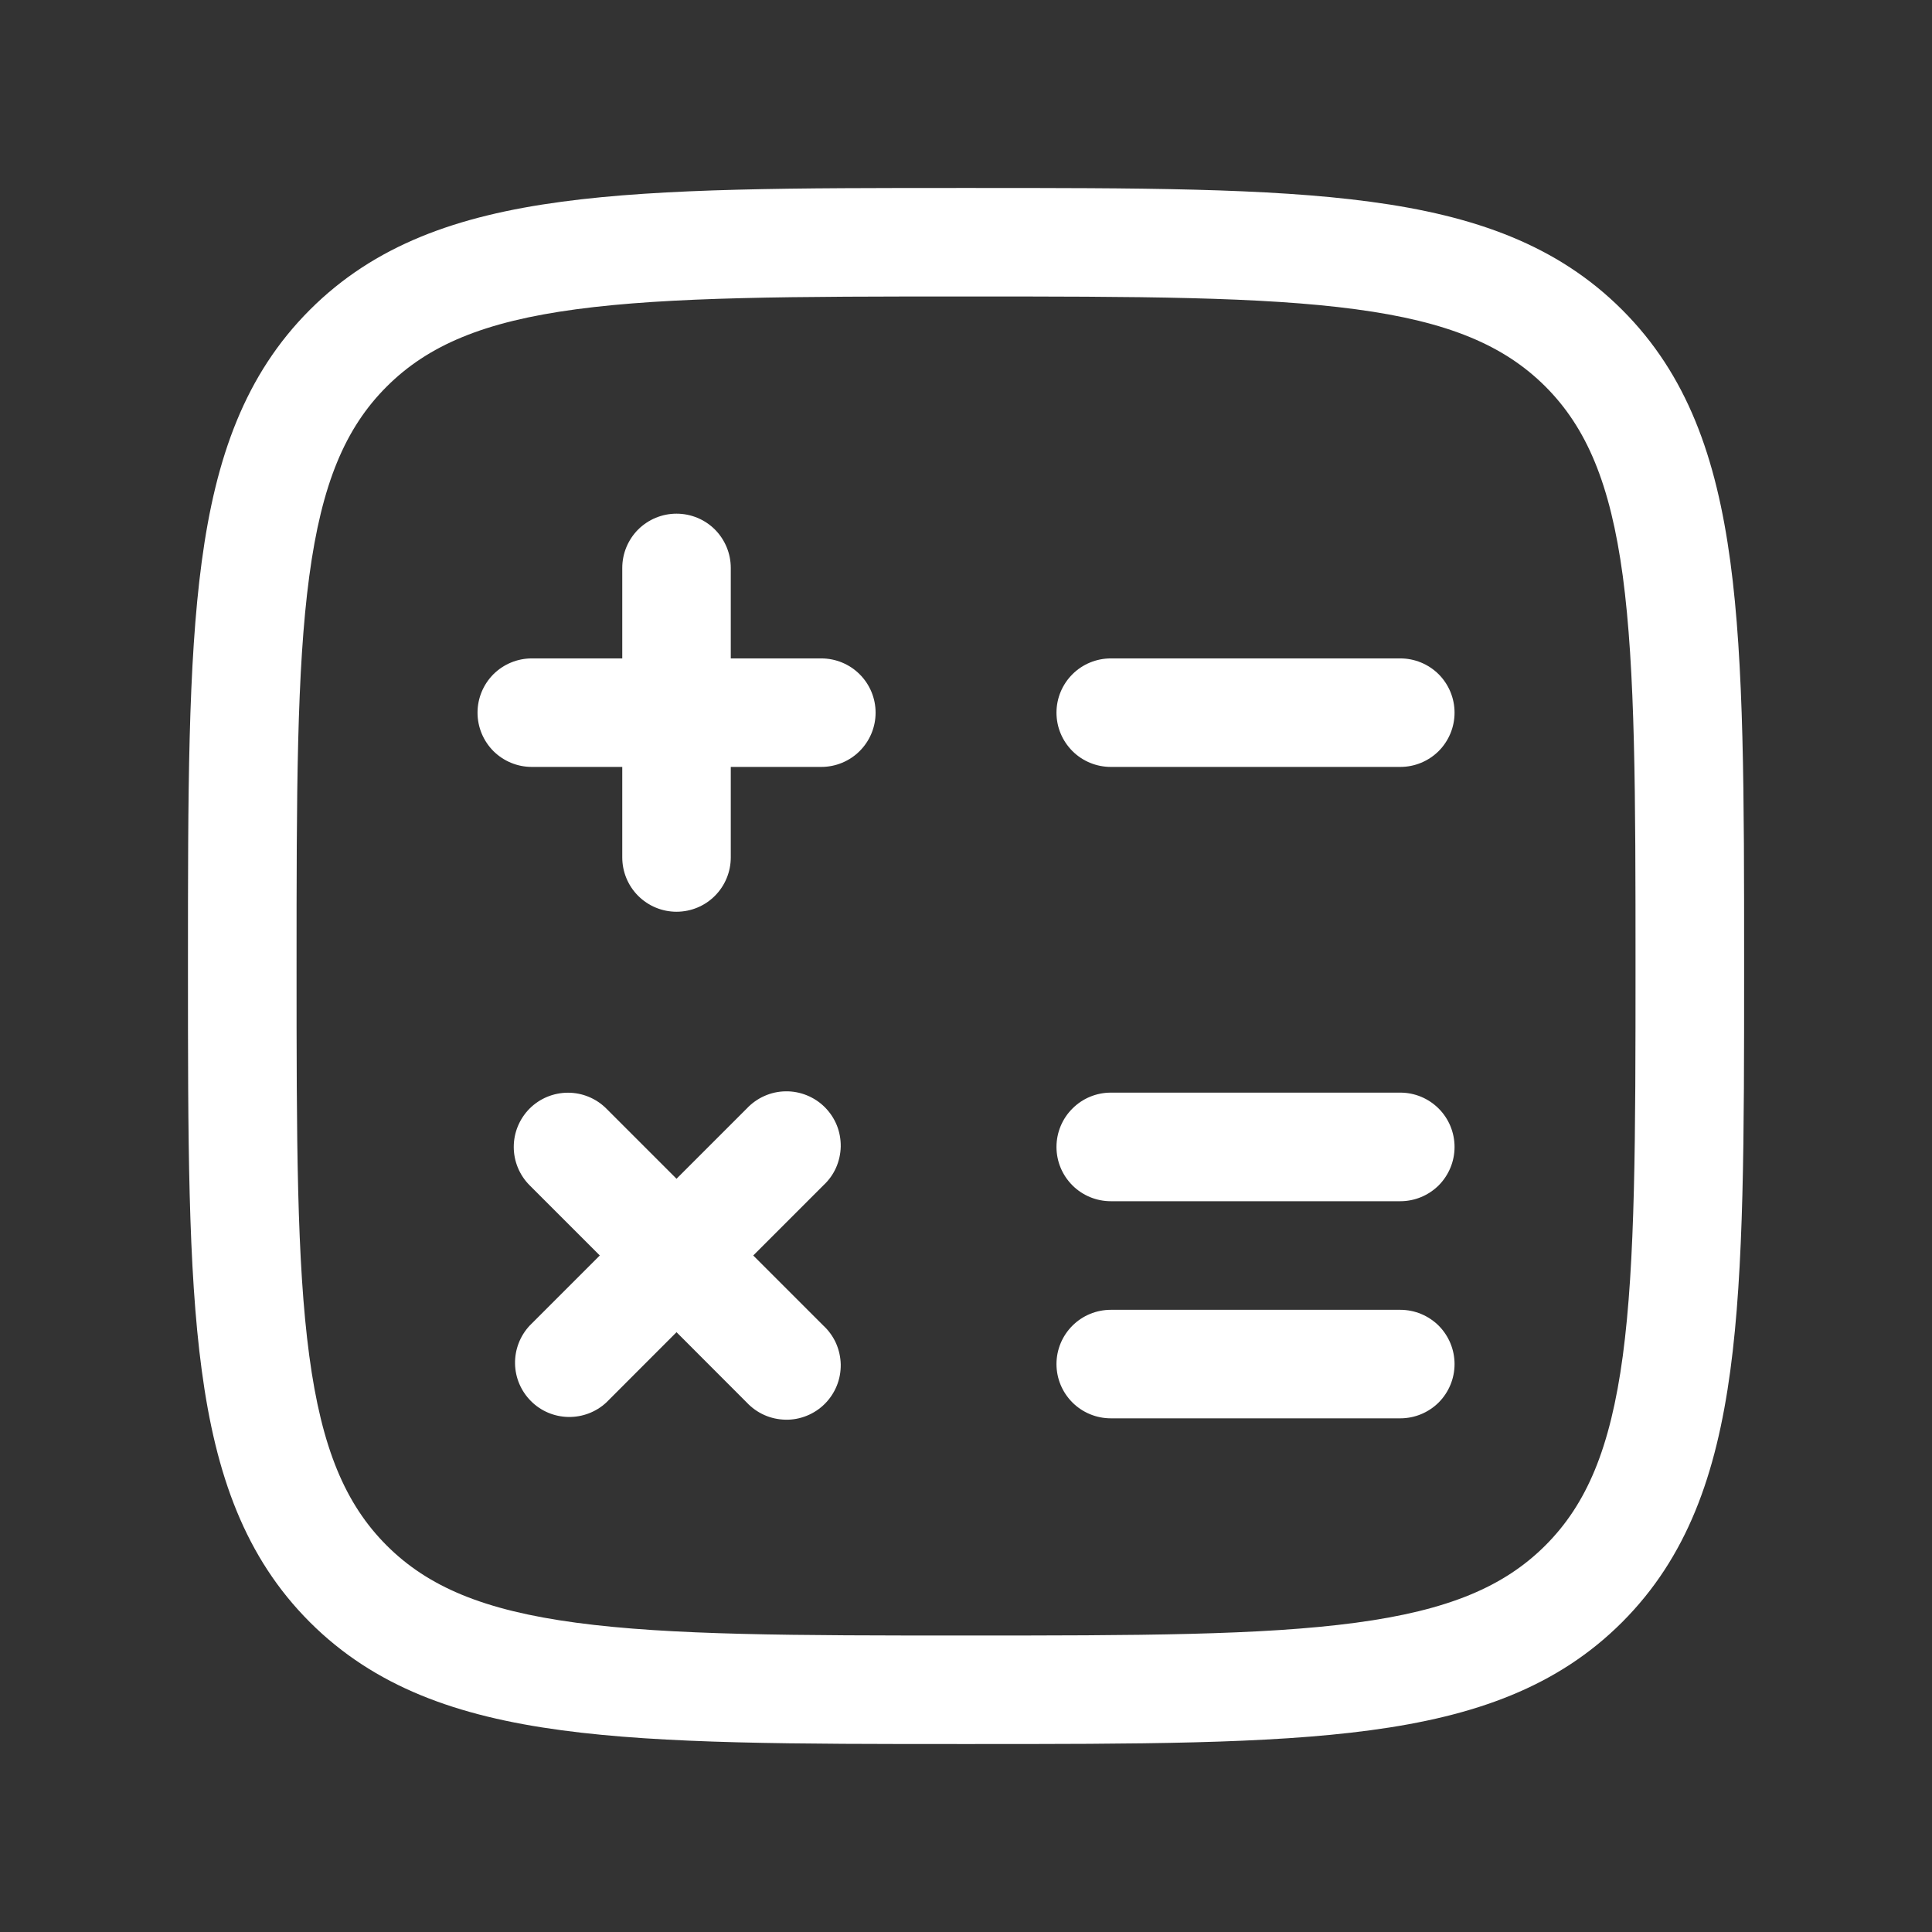 <svg width="24" height="24" viewBox="0 0 24 24" fill="none" xmlns="http://www.w3.org/2000/svg">
<rect x="0" y="0" width="24" height="24" fill="#333333" stroke="none"/>
<path fill-rule="evenodd" clip-rule="evenodd" d="M11.949 2.335H12.052C14.127 2.335 15.754 2.335 17.023 2.506C18.322 2.68 19.347 3.045 20.151 3.849C20.956 4.653 21.32 5.678 21.495 6.978C21.666 8.246 21.666 9.873 21.666 11.949V12.051C21.666 14.127 21.666 15.754 21.495 17.023C21.32 18.322 20.955 19.346 20.151 20.151C19.347 20.956 18.322 21.32 17.023 21.494C15.754 21.665 14.127 21.665 12.052 21.665H11.949C9.873 21.665 8.247 21.665 6.977 21.494C5.679 21.32 4.654 20.955 3.849 20.151C3.044 19.346 2.68 18.322 2.506 17.022C2.335 15.754 2.335 14.127 2.335 12.051V11.949C2.335 9.873 2.335 8.246 2.506 6.977C2.68 5.678 3.045 4.653 3.849 3.849C4.654 3.044 5.679 2.68 6.978 2.506C8.247 2.335 9.873 2.335 11.949 2.335ZM7.157 3.842C6.008 3.996 5.315 4.291 4.803 4.803C4.29 5.315 3.996 6.008 3.842 7.157C3.685 8.326 3.684 9.862 3.684 12C3.684 14.138 3.685 15.674 3.842 16.843C3.996 17.992 4.291 18.686 4.803 19.198C5.315 19.71 6.008 20.004 7.158 20.158C8.327 20.315 9.862 20.317 12 20.317C14.138 20.317 15.674 20.315 16.843 20.158C17.993 20.004 18.686 19.709 19.198 19.197C19.71 18.685 20.004 17.992 20.159 16.843C20.315 15.674 20.317 14.138 20.317 12C20.317 9.862 20.315 8.326 20.159 7.157C20.004 6.008 19.709 5.314 19.198 4.802C18.685 4.29 17.993 3.996 16.843 3.842C15.674 3.685 14.138 3.683 12 3.683C9.862 3.683 8.326 3.685 7.157 3.842Z" fill="white"/>
<path fill-rule="evenodd" clip-rule="evenodd" d="M8.404 6.381C8.583 6.381 8.755 6.452 8.881 6.578C9.007 6.705 9.078 6.876 9.078 7.055V8.179H10.202C10.381 8.179 10.553 8.25 10.679 8.376C10.806 8.503 10.877 8.674 10.877 8.853C10.877 9.032 10.806 9.203 10.679 9.33C10.553 9.456 10.381 9.527 10.202 9.527H9.078V10.651C9.078 10.83 9.007 11.002 8.881 11.128C8.755 11.255 8.583 11.326 8.404 11.326C8.225 11.326 8.054 11.255 7.927 11.128C7.801 11.002 7.73 10.83 7.73 10.651V9.527H6.606C6.427 9.527 6.256 9.456 6.129 9.33C6.003 9.203 5.932 9.032 5.932 8.853C5.932 8.674 6.003 8.503 6.129 8.376C6.256 8.25 6.427 8.179 6.606 8.179H7.73V7.055C7.73 6.876 7.801 6.705 7.927 6.578C8.054 6.452 8.225 6.381 8.404 6.381ZM13.124 8.853C13.124 8.674 13.195 8.503 13.322 8.376C13.448 8.25 13.62 8.179 13.799 8.179H17.395C17.574 8.179 17.745 8.25 17.872 8.376C17.998 8.503 18.069 8.674 18.069 8.853C18.069 9.032 17.998 9.203 17.872 9.33C17.745 9.456 17.574 9.527 17.395 9.527H13.799C13.62 9.527 13.448 9.456 13.322 9.33C13.195 9.203 13.124 9.032 13.124 8.853ZM13.124 14.248C13.124 14.069 13.195 13.897 13.322 13.771C13.448 13.644 13.62 13.573 13.799 13.573H17.395C17.574 13.573 17.745 13.644 17.872 13.771C17.998 13.897 18.069 14.069 18.069 14.248C18.069 14.427 17.998 14.598 17.872 14.725C17.745 14.851 17.574 14.922 17.395 14.922H13.799C13.62 14.922 13.448 14.851 13.322 14.725C13.195 14.598 13.124 14.427 13.124 14.248ZM6.579 13.771C6.705 13.645 6.877 13.574 7.056 13.574C7.234 13.574 7.406 13.645 7.532 13.771L8.404 14.643L9.276 13.771C9.338 13.705 9.412 13.652 9.495 13.615C9.578 13.578 9.667 13.558 9.758 13.557C9.848 13.555 9.938 13.572 10.022 13.606C10.106 13.64 10.182 13.69 10.246 13.754C10.31 13.818 10.361 13.894 10.395 13.978C10.429 14.062 10.445 14.152 10.444 14.243C10.442 14.333 10.422 14.423 10.386 14.505C10.349 14.588 10.296 14.662 10.229 14.724L9.357 15.596L10.229 16.468C10.296 16.53 10.349 16.605 10.386 16.687C10.422 16.77 10.442 16.859 10.444 16.95C10.445 17.041 10.429 17.13 10.395 17.214C10.361 17.298 10.31 17.375 10.246 17.439C10.182 17.503 10.106 17.553 10.022 17.587C9.938 17.621 9.848 17.638 9.758 17.636C9.667 17.634 9.578 17.615 9.495 17.578C9.412 17.541 9.338 17.488 9.276 17.422L8.404 16.549L7.532 17.422C7.404 17.541 7.235 17.605 7.06 17.602C6.886 17.599 6.719 17.529 6.596 17.405C6.472 17.281 6.401 17.115 6.398 16.94C6.395 16.765 6.46 16.596 6.579 16.468L7.451 15.596L6.579 14.724C6.453 14.598 6.382 14.426 6.382 14.248C6.382 14.069 6.453 13.898 6.579 13.771ZM13.124 16.945C13.124 16.766 13.195 16.595 13.322 16.468C13.448 16.342 13.62 16.271 13.799 16.271H17.395C17.574 16.271 17.745 16.342 17.872 16.468C17.998 16.595 18.069 16.766 18.069 16.945C18.069 17.124 17.998 17.295 17.872 17.422C17.745 17.548 17.574 17.619 17.395 17.619H13.799C13.62 17.619 13.448 17.548 13.322 17.422C13.195 17.295 13.124 17.124 13.124 16.945Z" fill="white"/>
</svg>
